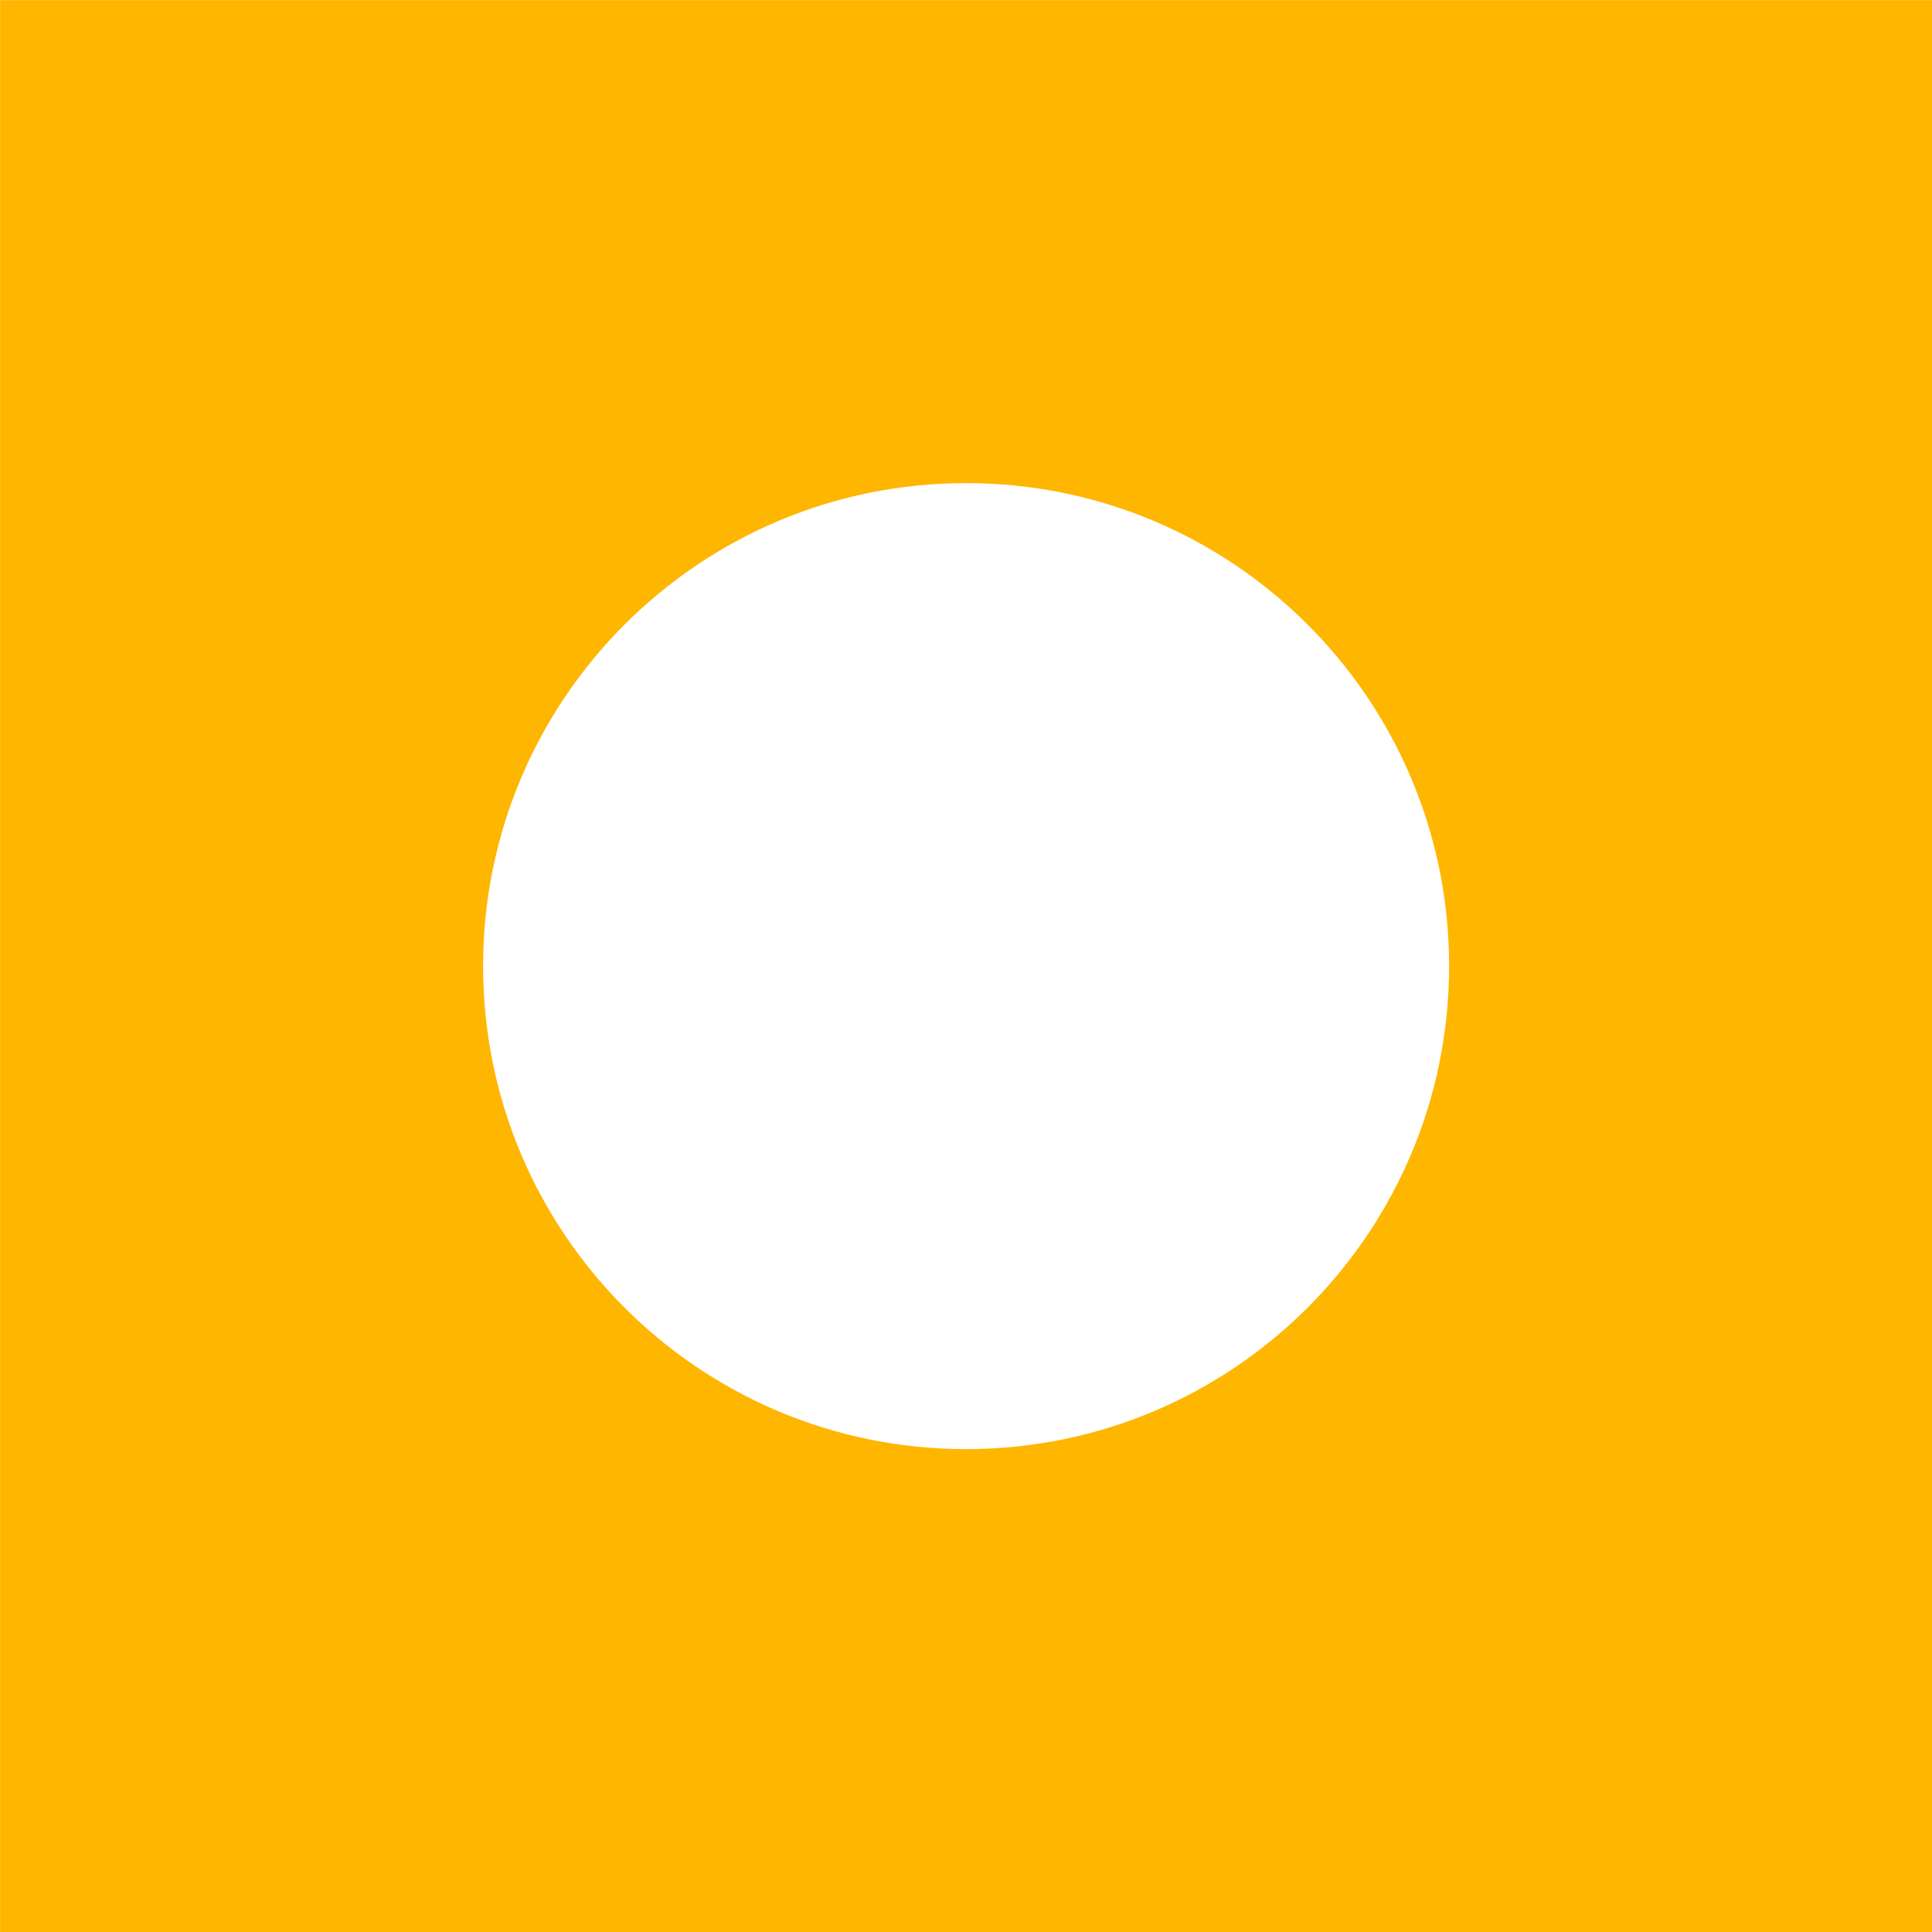 <?xml version="1.0" encoding="UTF-8"?>
<svg xmlns="http://www.w3.org/2000/svg" width="36" height="36" viewBox="0 0 36 36" fill="none">
  <path fill-rule="evenodd" clip-rule="evenodd" d="M0.002 0.002H18.002H36.002V18.002V36.002H18.002H0.002V18.002V0.002ZM9.002 18.002C9.002 22.973 13.031 27.002 18.002 27.002C22.972 27.002 27.002 22.973 27.002 18.002C27.002 13.031 22.972 9.002 18.002 9.002C13.031 9.002 9.002 13.031 9.002 18.002Z" fill="#FFB600"></path>
</svg>
